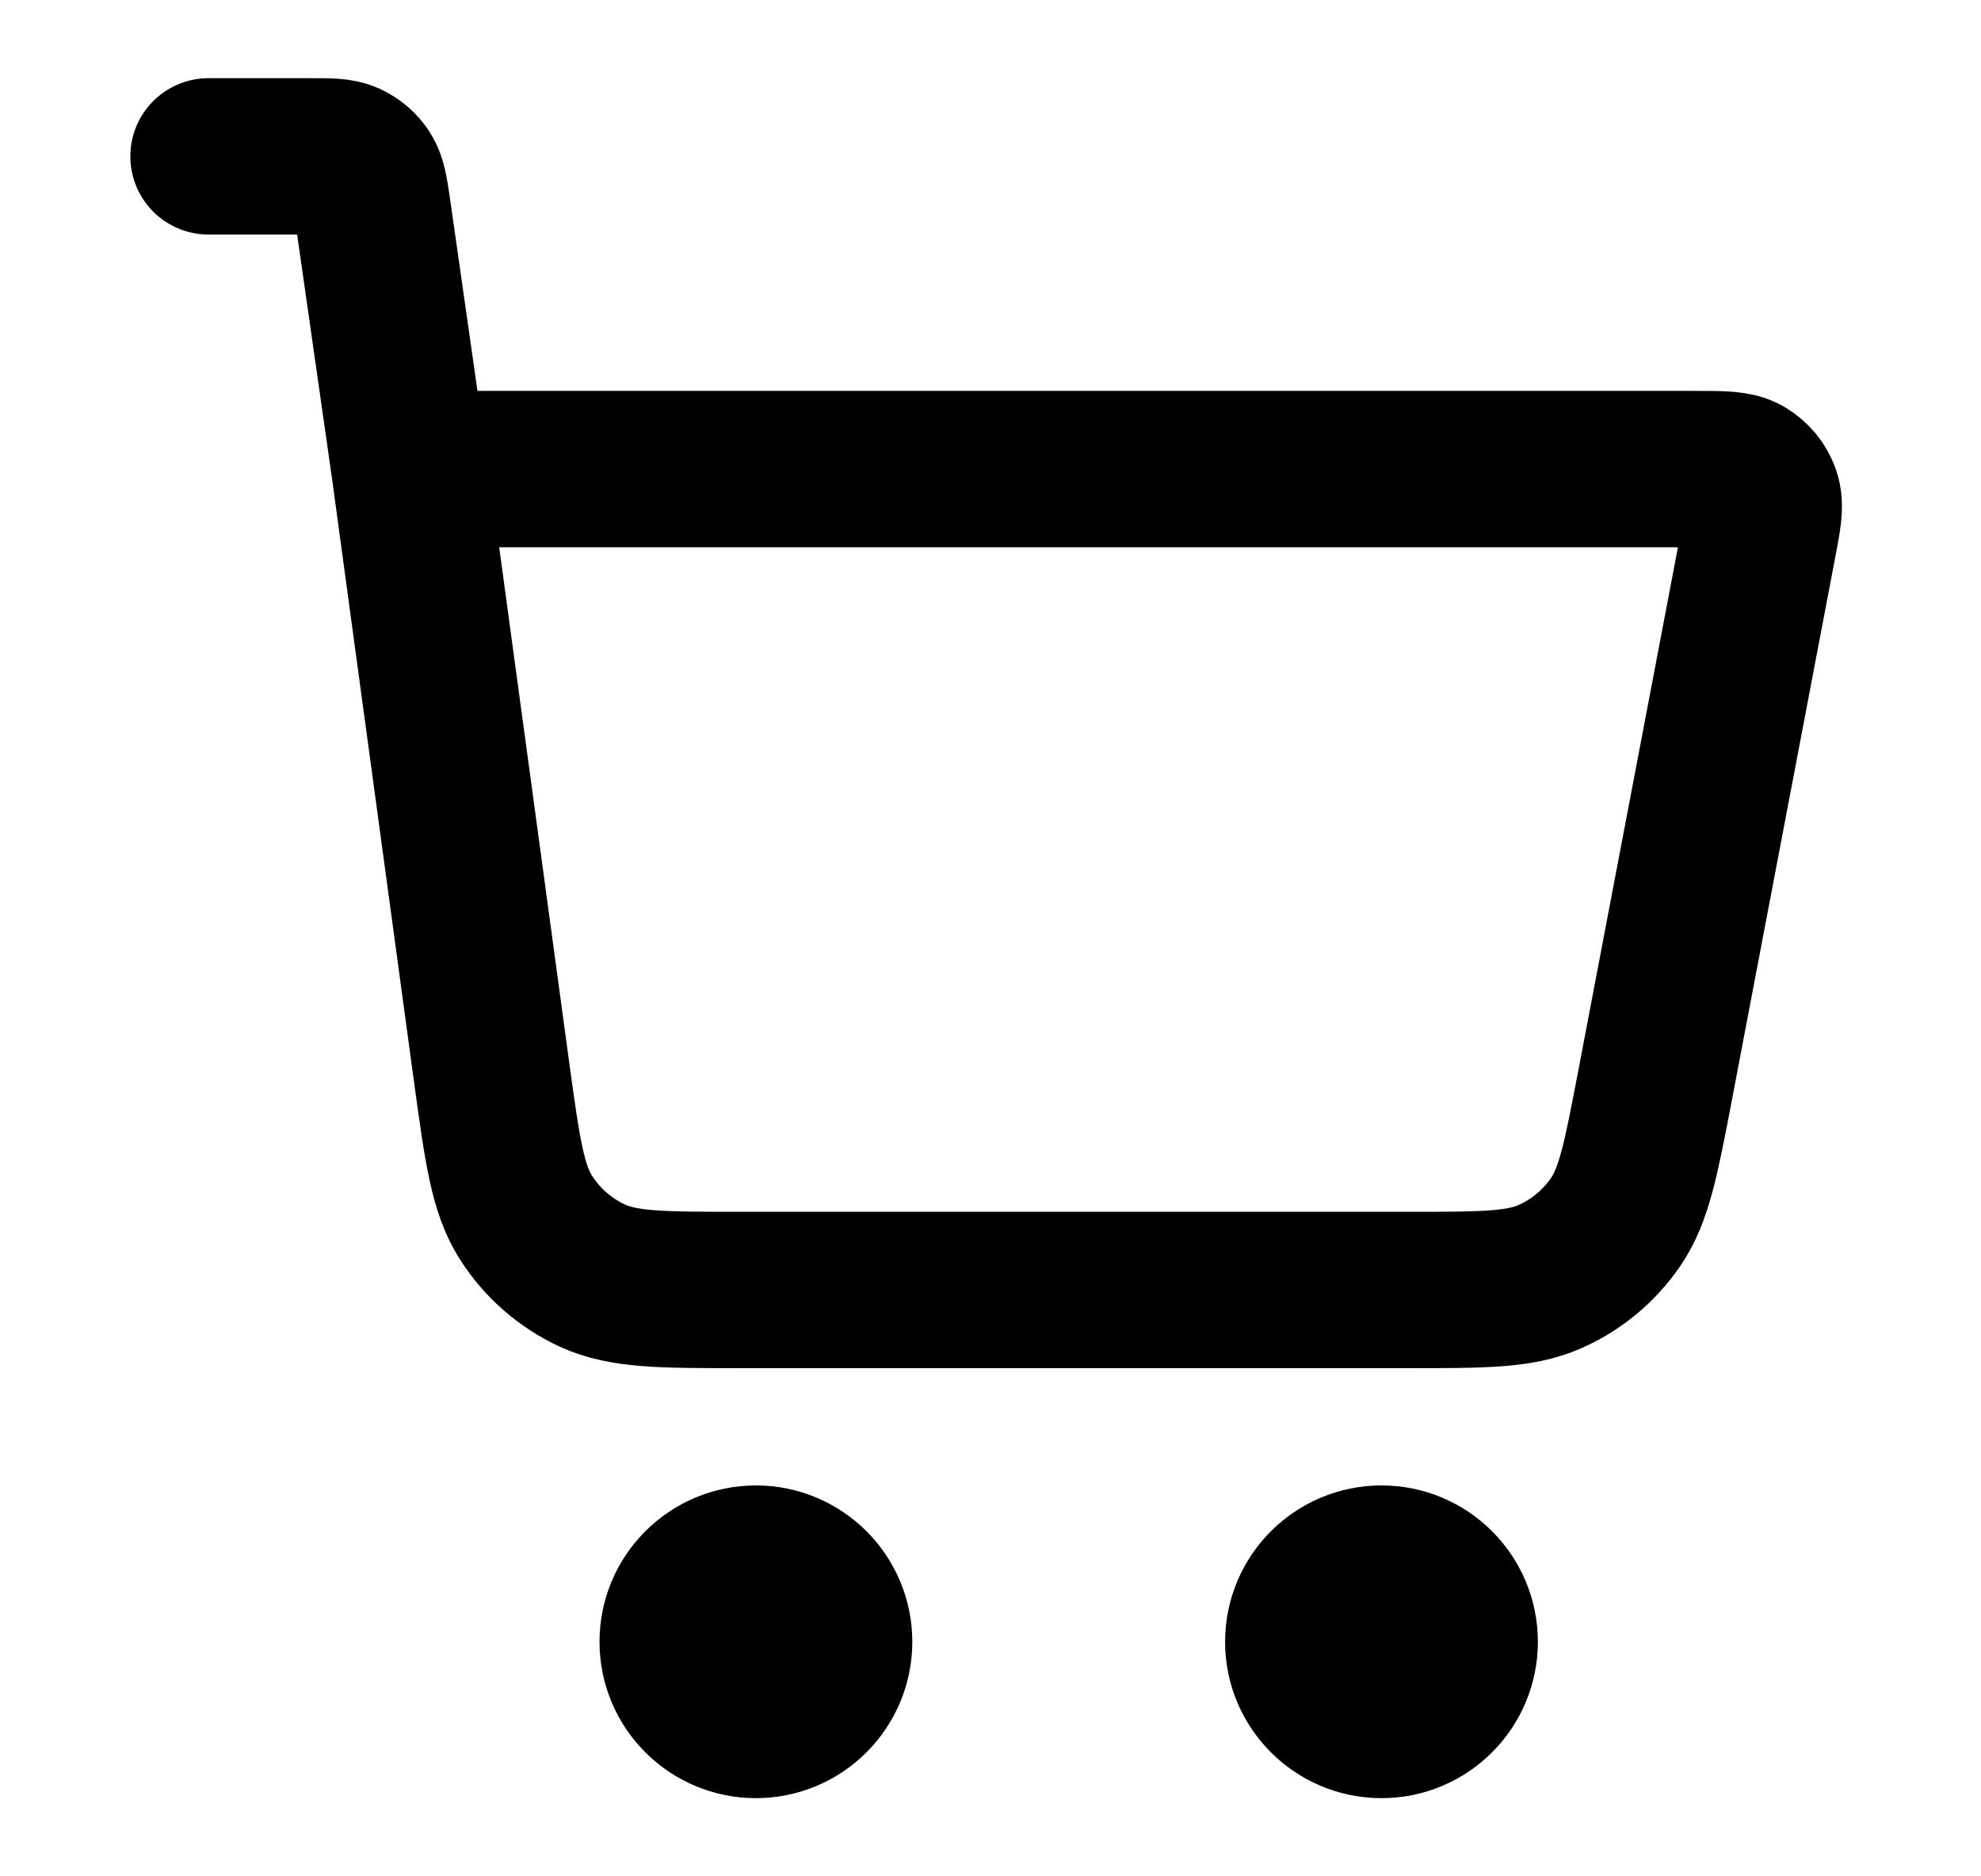 <svg width="19" height="18" viewBox="0 0 19 18" fill="none" xmlns="http://www.w3.org/2000/svg">
<path d="M2 1.5H2.98C3.164 1.5 3.256 1.5 3.331 1.534C3.396 1.564 3.452 1.612 3.49 1.672C3.534 1.741 3.547 1.832 3.574 2.015L3.929 4.5M3.929 4.5L4.717 10.299C4.818 11.034 4.868 11.402 5.044 11.679C5.199 11.923 5.421 12.117 5.684 12.238C5.982 12.375 6.353 12.375 7.096 12.375H13.514C14.221 12.375 14.574 12.375 14.863 12.248C15.118 12.136 15.336 11.955 15.494 11.726C15.673 11.466 15.739 11.118 15.872 10.424L16.864 5.212C16.911 4.968 16.934 4.846 16.9 4.75C16.871 4.666 16.812 4.596 16.736 4.551C16.648 4.5 16.524 4.5 16.275 4.5H3.929ZM8 15.75C8 16.164 7.664 16.5 7.25 16.5C6.836 16.5 6.5 16.164 6.5 15.75C6.5 15.336 6.836 15 7.25 15C7.664 15 8 15.336 8 15.75ZM14 15.75C14 16.164 13.664 16.5 13.25 16.5C12.836 16.5 12.5 16.164 12.5 15.75C12.5 15.336 12.836 15 13.25 15C13.664 15 14 15.336 14 15.75Z" stroke="black" stroke-width="1.5" stroke-linecap="round" stroke-linejoin="round"/>
</svg>
